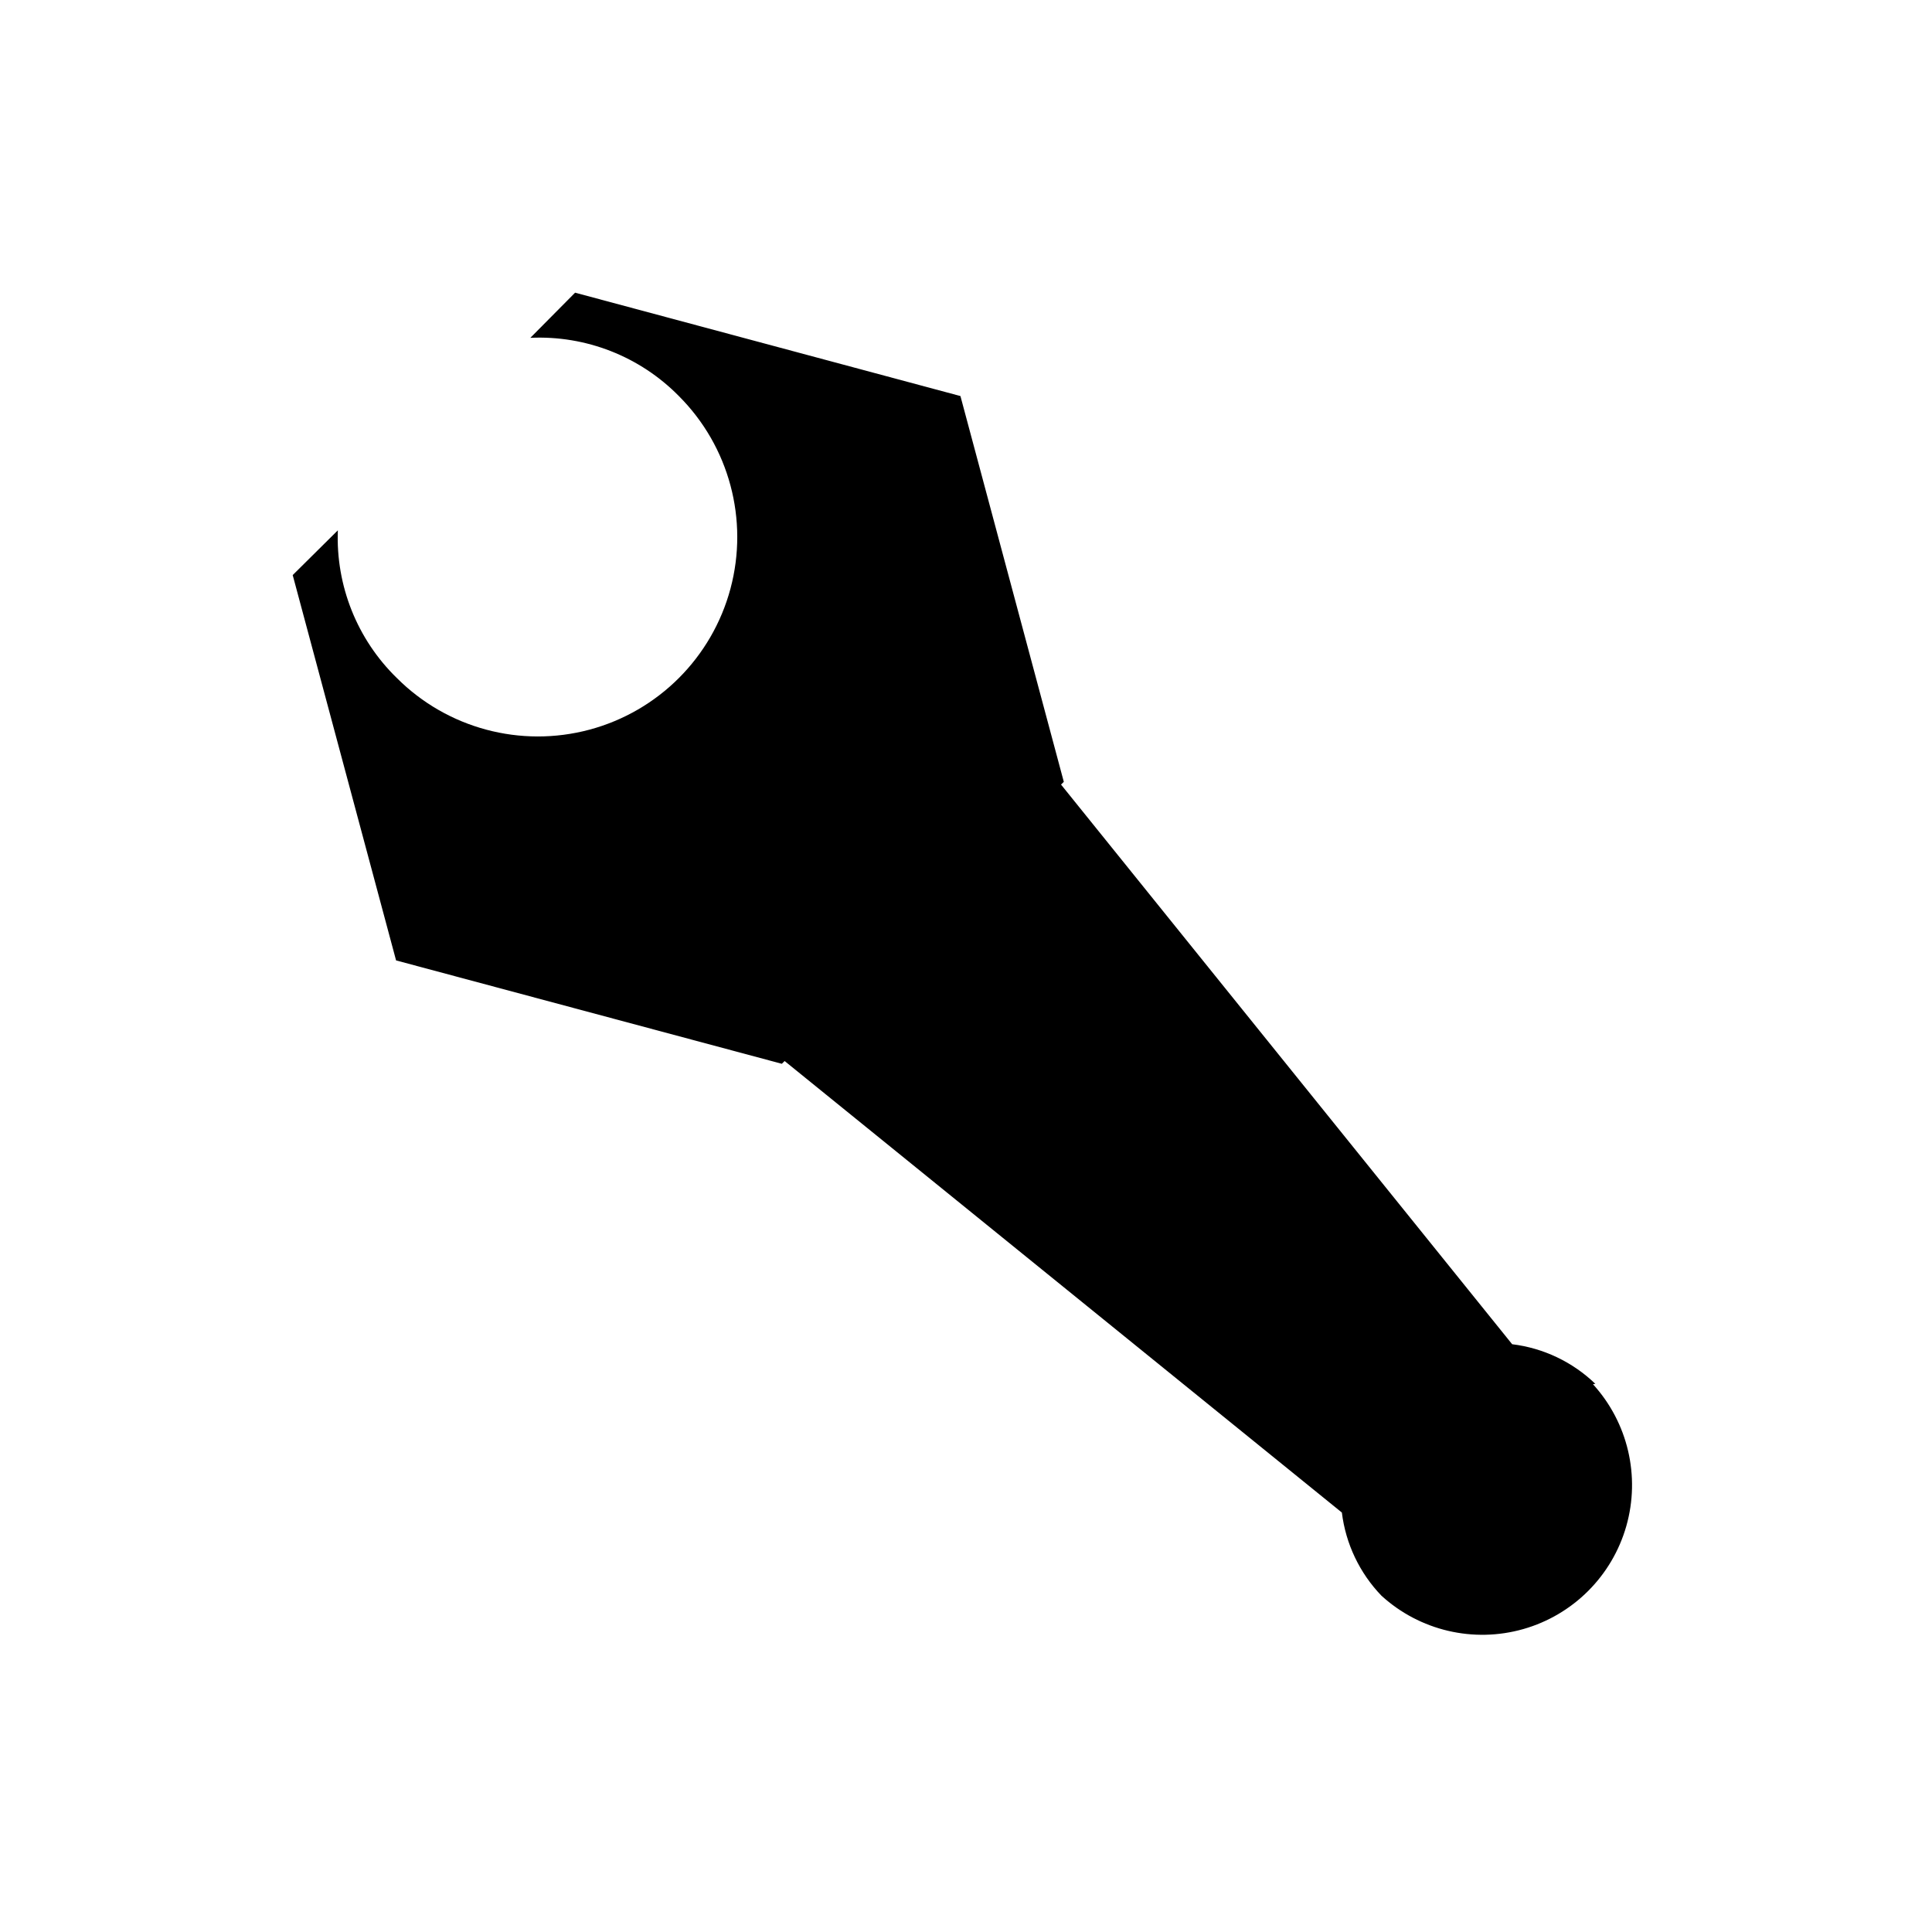 <?xml version="1.0" encoding="UTF-8"?>
<!-- Uploaded to: ICON Repo, www.iconrepo.com, Generator: ICON Repo Mixer Tools -->
<svg fill="#000000" width="800px" height="800px" version="1.1" viewBox="144 144 512 512" xmlns="http://www.w3.org/2000/svg">
 <path d="m566.78 510.73c-6.016-5.793-13.75-9.48-22.043-10.496l-119.55-148.31 0.734-0.734-27.395-102.23-102.12-27.395-11.859 11.965c14.715-0.684 29.027 4.93 39.359 15.43 13.348 13.348 18.562 32.805 13.676 51.043-4.887 18.234-19.129 32.48-37.363 37.367-18.238 4.883-37.695-0.328-51.043-13.68-10.523-10.246-16.207-24.473-15.641-39.148l-11.965 11.859 27.395 102.12 102.23 27.395 0.734-0.734 147.68 119.66c1.016 8.289 4.699 16.027 10.496 22.043 10.152 9.254 24.371 12.598 37.586 8.836 13.211-3.762 23.539-14.086 27.301-27.301s0.418-27.434-8.836-37.586z"/>
</svg>